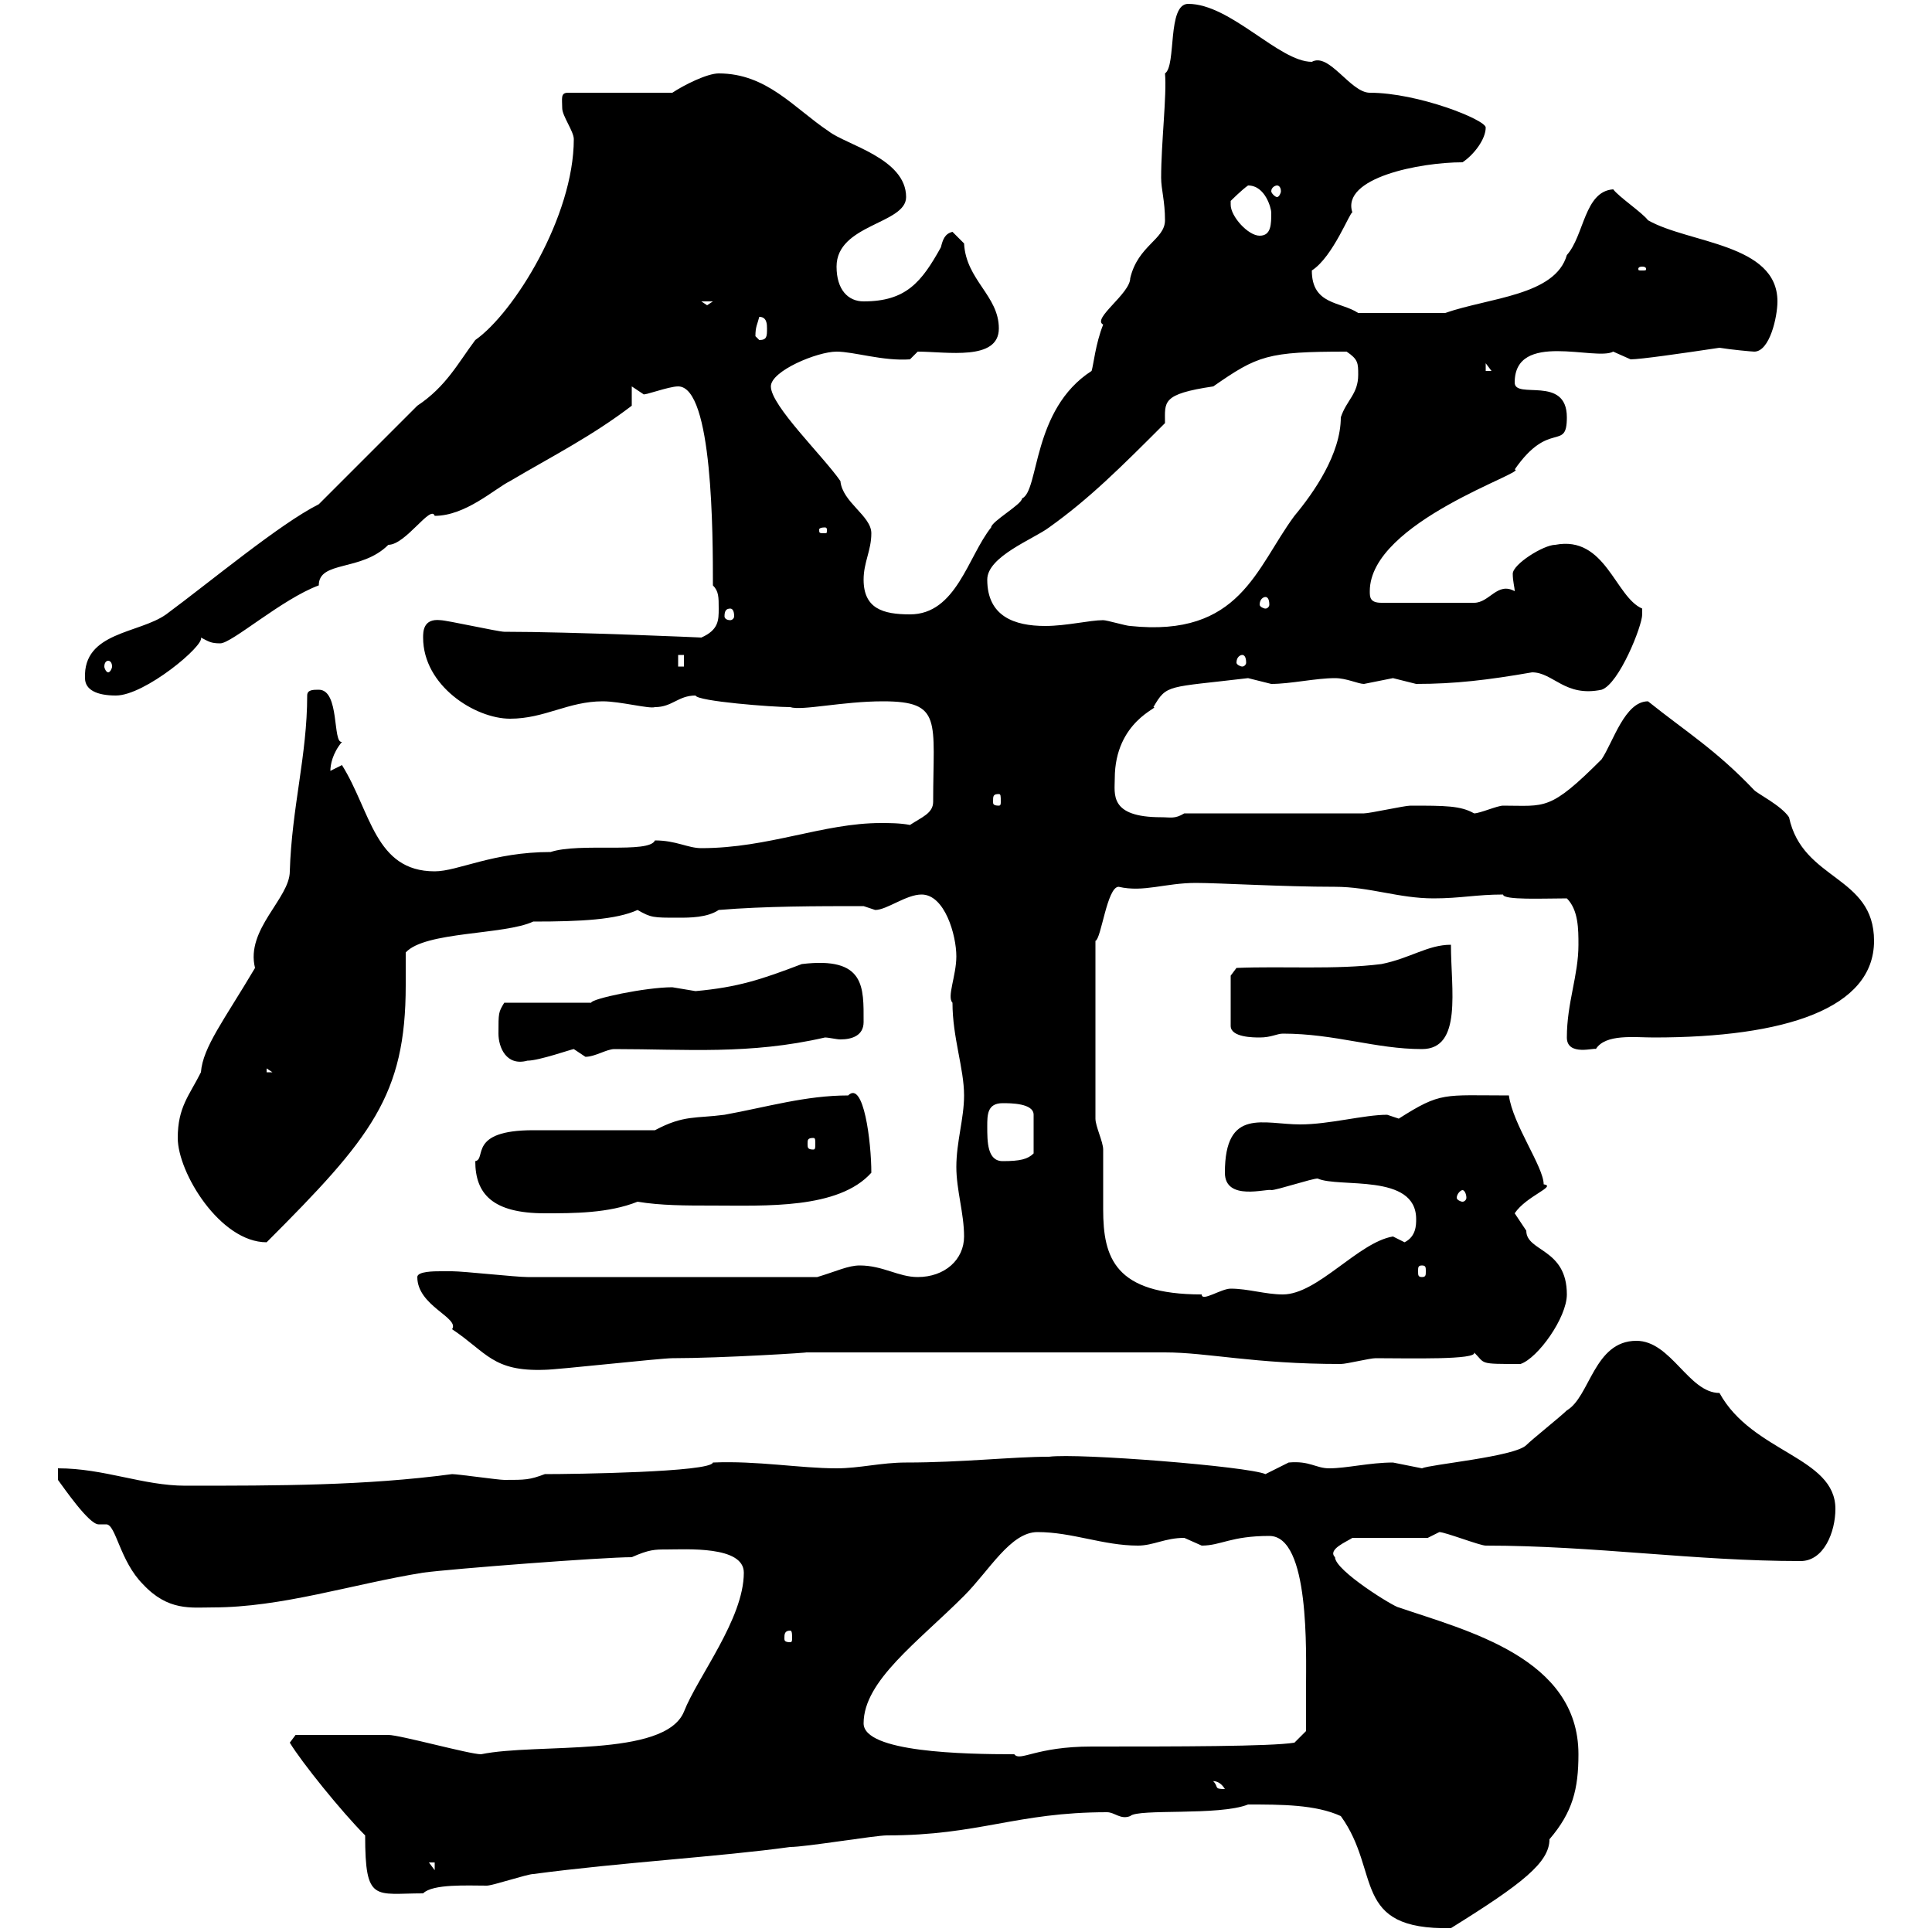 <svg xmlns="http://www.w3.org/2000/svg" xmlns:xlink="http://www.w3.org/1999/xlink" width="300" height="300"><path d="M193.80 280.20C198.90 280.20 204.30 280.20 208.20 282C214.50 290.70 209.70 299.70 225.30 299.40C236.40 292.50 240.60 289.20 240.60 285.60C244.20 281.40 245.10 277.80 245.10 272.40C245.10 257.40 227.70 253.20 217.20 249.60C216.60 249.60 207.30 243.90 207.30 241.80C206.10 240.60 209.10 239.40 210 238.80L221.70 238.80L223.50 237.90C224.40 237.90 229.80 240 230.70 240C247.50 240 263.10 242.40 279.60 242.40C283.20 242.40 285 237.90 285 234.30C285 226.20 272.10 225.60 267 216.30C262.20 216.30 259.50 208.20 254.10 208.20C247.50 208.20 246.90 216.90 243.30 219C242.40 219.90 237.90 223.50 237 224.40C235.20 226.20 222 227.40 220.80 228C220.80 228 216.30 227.10 216.30 227.10C212.70 227.10 209.10 228 206.40 228C204.30 228 203.40 226.80 200.10 227.10C200.10 227.10 196.50 228.90 196.50 228.90C193.80 227.70 167.40 225.60 162.90 226.20C157.20 226.20 149.40 227.10 140.70 227.10C136.80 227.10 133.50 228 129.90 228C124.20 228 117.60 226.80 110.70 227.10C110.40 228.60 89.10 228.90 84.60 228.90C82.20 229.80 81.60 229.80 78.30 229.80C77.40 229.80 71.10 228.90 70.20 228.90C56.70 230.70 43.20 230.70 28.80 230.70C22.20 230.70 16.20 228 9 228L9 229.80C9.90 231 13.80 236.70 15.30 236.70C15.60 236.70 16.20 236.70 16.50 236.70C18 236.70 18.60 242.40 22.20 246C26.10 250.20 29.70 249.60 33 249.60C43.80 249.60 54.60 246 65.70 244.20C70.20 243.60 93.60 241.80 98.10 241.80C100.80 240.60 101.70 240.60 103.50 240.60C106.50 240.60 115.50 240 115.50 244.20C115.50 251.40 108.30 260.40 106.20 265.80C103.20 273 83.40 270.60 74.70 272.40C72.90 272.40 62.10 269.40 60.30 269.40C56.10 269.40 48.90 269.40 45.90 269.40L45 270.60C46.80 273.60 53.10 281.40 56.70 285C56.70 295.50 58.20 294 65.70 294C67.20 292.50 72.60 292.80 75.60 292.80C76.50 292.80 81.90 291 82.80 291C96.30 289.20 111.90 288.30 122.70 286.80C125.10 286.80 135.90 285 137.70 285C152.10 285 157.80 281.40 171.90 281.40C173.10 281.40 174 282.60 175.50 282C176.70 280.80 189.30 282 193.80 280.20ZM66.60 289.20L67.50 289.20L67.50 290.40ZM188.40 276.60C188.10 276.60 189.30 276.30 190.20 277.80C188.40 277.80 189.30 277.50 188.40 276.60ZM134.10 267.60C134.10 261 142.50 255 149.70 247.80C153.60 243.90 156.90 237.90 161.10 237.90C166.50 237.90 171.30 240 176.70 240C179.10 240 180.90 238.80 183.90 238.80C183.90 238.80 186.60 240 186.60 240C189.60 240 191.10 238.50 197.10 238.50C203.40 238.50 202.80 256.50 202.80 262.20C202.80 264 202.80 268.80 202.80 268.80L201 270.60C197.40 271.20 182.70 271.20 169.50 271.20C160.80 271.20 158.40 273.60 157.50 272.40C149.70 272.40 134.10 272.10 134.10 267.60ZM122.70 253.20C123 253.20 123 253.80 123 254.40C123 254.70 123 255 122.70 255C121.80 255 121.80 254.70 121.80 254.40C121.80 253.80 121.80 253.20 122.70 253.20ZM64.80 198.30C64.80 202.80 71.40 204.60 70.20 206.40C75.60 210 76.50 213 84.60 212.70C86.40 212.70 102.60 210.90 104.40 210.90C112.20 210.90 126.30 210 125.10 210L180.90 210C187.50 210 194.70 211.80 208.20 211.80C209.10 211.80 212.70 210.90 213.60 210.90C218.70 210.90 229.50 211.20 228.90 210C230.70 211.80 229.50 211.80 236.10 211.80C238.80 210.90 243.30 204.60 243.30 201C243.30 193.80 237 194.40 237 191.10C237 191.10 235.20 188.40 235.20 188.40C237 185.70 241.80 184.20 239.70 183.90C239.70 181.20 234.90 174.60 234.30 170.10C224.10 170.10 223.80 169.50 217.20 173.70C217.20 173.70 215.40 173.10 215.40 173.10C211.80 173.10 206.40 174.60 201.90 174.60C196.20 174.60 190.20 171.90 190.20 182.10C190.20 186.60 196.80 184.50 197.40 184.80C198.30 184.80 203.70 183 204.60 183C207.90 184.50 219.90 182.10 219.90 189.30C219.90 190.20 219.90 192 218.10 192.90C218.10 192.90 216.30 192 216.30 192C210.90 192.90 204.60 201 199.20 201C196.50 201 193.80 200.10 191.10 200.10C189.60 200.10 186.60 202.20 186.60 201C173.10 201 171.30 195.30 171.30 187.80C171.30 184.80 171.30 182.40 171.30 178.50C171.30 177.30 170.10 174.90 170.10 173.70L170.10 146.10C171 145.80 171.90 137.70 173.70 137.70C177.60 138.60 180.90 137.10 185.70 137.10C189.30 137.10 199.20 137.70 207.30 137.70C212.70 137.70 217.20 139.50 222.60 139.50C226.80 139.50 229.20 138.90 233.40 138.90C233.40 139.80 239.70 139.50 243.30 139.50C245.10 141.30 245.10 144.30 245.10 146.70C245.10 151.50 243.30 155.70 243.30 161.10C243.30 164.10 247.80 162.60 247.80 162.90C249.30 160.50 253.80 161.10 256.80 161.10C277.20 161.10 291 156.60 291 146.10C291 135.90 279.90 136.80 277.80 126.90C276.60 125.10 273 123.30 272.40 122.70C266.40 116.40 261.90 113.70 255.90 108.90C252.30 108.90 250.50 115.20 248.70 117.90C240.60 126 240 125.10 233.40 125.10C232.50 125.10 229.80 126.30 228.90 126.30C226.80 125.10 224.40 125.10 219 125.10C218.10 125.10 212.70 126.30 211.80 126.30C207.30 126.30 188.40 126.30 183.90 126.30C182.40 127.20 181.80 126.90 180.30 126.90C172.20 126.90 173.10 123.30 173.10 120.90C173.10 111.90 180.30 109.80 179.10 109.80C181.20 106.20 181.20 106.80 193.80 105.30C193.80 105.30 197.40 106.20 197.40 106.20C200.40 106.20 204.30 105.30 207.30 105.30C209.10 105.30 210.90 106.20 211.80 106.20C211.80 106.20 214.80 105.60 216.30 105.30C216.30 105.30 219.90 106.20 219.90 106.20C225.90 106.20 231 105.60 237.90 104.40C241.20 104.40 243 108.30 248.70 107.10C251.40 106.20 255 97.20 255 95.40C255 95.40 255 94.50 255 94.50C250.80 92.70 249.30 83.10 241.50 84.60C239.70 84.60 234.90 87.60 234.90 89.10C234.90 90.30 235.20 91.20 235.20 91.80C232.50 90.30 231.30 93.60 228.90 93.60L214.50 93.60C212.70 93.60 212.70 92.70 212.70 91.80C212.70 81 237.60 73.20 235.20 72.90C240.60 65.10 243.30 70.20 243.30 64.80C243.30 58.20 235.20 62.10 235.20 59.40C235.20 51.30 247.80 56.10 250.50 54.60C250.50 54.60 253.20 55.80 253.20 55.80C254.70 55.80 261 54.90 267 54C268.80 54.30 272.10 54.60 272.40 54.60C274.80 54.60 276 49.20 276 46.80C276 37.80 262.20 37.80 255.90 34.20C255 33 251.40 30.60 250.50 29.40C246 29.70 246 36.60 243.30 39.60C241.50 45.90 231.30 46.20 224.40 48.60L210.90 48.60C208.20 46.80 203.70 47.40 203.70 42C207 39.90 209.70 32.70 210 33C208.20 27.60 220.50 25.20 227.10 25.20C228.90 24 230.70 21.60 230.70 19.80C230.70 18.60 220.20 14.40 212.70 14.40C209.70 14.40 206.40 8.10 203.70 9.60C198.60 9.60 191.10 0.60 184.50 0.60C181.20 0.60 182.70 10.20 180.90 11.40C181.20 14.70 180.30 22.20 180.30 27.60C180.30 29.40 180.90 31.20 180.90 34.20C180.90 37.20 176.70 38.10 175.50 43.20C175.50 45.60 169.50 49.50 171.30 50.40C170.10 53.40 169.80 56.70 169.50 57.60C160.20 63.60 161.40 76.20 158.70 77.40C158.70 78.30 153.90 81 153.90 81.90C150.30 86.40 148.50 95.40 141.30 95.40C137.10 95.40 134.10 94.50 134.10 90C134.10 87.30 135.30 85.50 135.30 82.80C135.30 80.10 130.80 78 130.50 74.70C127.80 70.80 119.70 63 119.70 60C119.70 57.60 126.90 54.60 129.90 54.60C132.60 54.60 137.10 56.10 141.30 55.80L142.50 54.60C147 54.60 155.10 56.10 155.10 51C155.10 45.90 150 43.50 149.70 37.80C149.70 37.80 147.90 36 147.90 36C146.70 36.30 146.40 37.20 146.10 38.40C143.10 43.80 140.70 46.80 134.10 46.80C131.70 46.80 129.90 45 129.90 41.40C129.90 34.80 140.70 34.80 140.70 30.60C140.70 24.60 131.40 22.50 128.70 20.40C123.30 16.80 119.10 11.40 111.60 11.40C109.80 11.40 106.20 13.20 104.40 14.40L88.20 14.40C87 14.40 87.30 15.30 87.30 16.80C87.30 18 89.10 20.40 89.10 21.60C89.10 33.60 79.80 48.60 73.80 52.80C71.10 56.40 69.30 60 64.80 63L49.50 78.30C43.50 81.30 32.70 90.30 25.80 95.40C21.60 98.40 12.90 98.10 13.20 105.30C13.20 107.10 15 108 18 108C22.50 108 31.80 100.20 31.20 99C32.40 99.60 32.70 99.90 34.20 99.90C36 99.90 43.80 93 49.50 90.90C49.50 87 56.10 88.80 60.30 84.60C63 84.60 66.90 78.30 67.50 80.10C72.30 80.10 76.80 75.90 79.20 74.70C85.80 70.80 91.80 67.80 98.10 63C98.10 63 98.10 60 98.10 60C98.10 60 99.90 61.20 99.90 61.20C99.90 61.50 103.80 60 105.30 60C110.70 60 110.70 83.10 110.70 90.90C111.60 91.80 111.60 92.70 111.60 94.50C111.60 96.30 111.60 97.80 108.90 99C109.20 99 88.80 98.10 78.30 98.10C77.40 98.10 69.30 96.30 68.40 96.30C65.70 96 65.70 98.10 65.70 99C65.70 106.50 73.80 111.60 79.20 111.60C84.60 111.60 88.20 108.90 93.60 108.90C96.30 108.90 100.80 110.10 101.70 109.80C104.40 109.80 105.30 108 108 108C108.30 108.90 120 109.80 122.70 109.80C124.50 110.40 130.80 108.90 137.10 108.90C146.40 108.90 144.90 111.90 144.90 124.50C144.90 126.30 143.10 126.90 141.30 128.10C139.80 127.80 138 127.80 136.80 127.80C127.80 127.80 119.40 131.70 108.90 131.70C106.80 131.70 105 130.50 101.70 130.50C100.80 132.60 90 130.80 85.50 132.30C76.50 132.30 71.10 135.30 67.50 135.30C58.20 135.30 57.60 126 53.10 118.80C53.10 118.80 51.30 119.70 51.30 119.70C51.30 118.80 51.60 117 53.10 115.20C51.60 115.50 52.80 107.10 49.50 107.10C48.60 107.10 47.70 107.10 47.70 108C47.70 117.30 45.30 125.40 45 135.30C45 139.50 38.10 144.30 39.60 150.30C34.80 158.40 31.50 162.60 31.20 166.50C29.40 170.10 27.60 171.90 27.60 176.70C27.60 182.10 34.20 192.90 41.40 192.90C57.60 176.70 63 170.10 63 153C63 151.20 63 149.70 63 147.90C66 144.60 78.30 145.20 82.80 143.10C90.30 143.10 95.70 142.80 99 141.30C101.10 142.50 101.40 142.50 105.30 142.50C107.10 142.50 109.80 142.50 111.60 141.30C118.80 140.70 126.90 140.70 134.10 140.70C134.10 140.70 135.90 141.30 135.90 141.30C137.70 141.30 140.70 138.90 143.10 138.90C146.70 138.90 148.50 145.20 148.50 148.50C148.50 151.50 147 154.80 147.90 155.70C147.90 161.10 149.70 165.90 149.70 170.10C149.70 173.70 148.50 177.30 148.50 181.20C148.50 184.80 149.70 188.40 149.70 192C149.70 195.60 146.70 198.30 142.50 198.30C139.50 198.30 137.10 196.50 133.50 196.50C131.70 196.50 129.90 197.40 126.90 198.30L81.90 198.30C80.10 198.30 72 197.40 70.20 197.40C70.20 197.40 68.40 197.40 68.40 197.40C67.50 197.40 64.80 197.40 64.80 198.30ZM220.80 196.50C221.40 196.50 221.40 196.80 221.40 197.40C221.40 198 221.40 198.30 220.80 198.30C220.20 198.30 220.20 198 220.20 197.40C220.20 196.80 220.20 196.50 220.80 196.50ZM73.80 180.30C73.80 185.40 76.50 188.40 84.60 188.40C89.10 188.40 94.50 188.40 99 186.60C102.60 187.20 106.50 187.20 110.70 187.20C118.80 187.20 130.20 187.80 135.30 182.10C135.30 177.30 134.10 167.70 131.70 170.10C125.10 170.10 119.10 171.90 112.50 173.10C108 173.70 106.20 173.10 101.70 175.50C99 175.50 85.50 175.50 82.80 175.50C72.60 175.50 75.60 180 73.80 180.30ZM227.10 184.80C227.40 184.80 227.70 185.40 227.70 186C227.70 186.30 227.40 186.60 227.10 186.60C226.80 186.60 226.20 186.30 226.20 186C226.20 185.40 226.80 184.80 227.10 184.80ZM153.30 174.90C153.30 173.10 153.30 171.30 155.70 171.30C156.90 171.30 160.50 171.30 160.50 173.10L160.50 179.10C159.60 180 158.40 180.30 155.70 180.30C153.30 180.30 153.30 177.30 153.30 174.90ZM126.30 176.70C126.60 176.70 126.60 177 126.60 177.60C126.60 178.20 126.60 178.50 126.30 178.50C125.40 178.50 125.40 178.20 125.40 177.60C125.40 177 125.40 176.70 126.30 176.70ZM41.40 165.90L42.30 166.50L41.40 166.50ZM77.40 160.50C77.40 162.60 78.60 165.60 81.90 164.70C83.70 164.70 88.80 162.90 89.10 162.90C89.10 162.90 90.90 164.10 90.90 164.10C92.40 164.10 94.20 162.90 95.40 162.90C106.50 162.90 116.40 163.80 128.10 161.10C128.70 161.10 129.90 161.40 130.50 161.40C132.30 161.40 134.10 160.80 134.10 158.70C134.10 153.30 134.40 148.50 124.50 149.70C118.20 152.10 114.60 153.30 108 153.90C108 153.90 104.40 153.30 104.40 153.30C100.20 153.30 91.80 155.10 91.80 155.70L78.30 155.70C77.40 157.20 77.40 157.20 77.40 160.50ZM199.20 160.50C207.30 160.50 213.60 162.90 220.80 162.90C227.10 162.90 225.30 153.60 225.30 146.70C221.70 146.70 219 148.80 214.50 149.70C207.30 150.60 199.20 150 192 150.30L191.10 151.50L191.10 159.30C191.10 161.10 194.70 161.10 195.60 161.10C197.40 161.10 198.30 160.50 199.20 160.50ZM155.10 123.30C155.40 123.30 155.40 123.60 155.40 124.50C155.40 124.80 155.40 125.10 155.10 125.10C154.20 125.10 154.20 124.80 154.20 124.50C154.20 123.60 154.20 123.30 155.10 123.30ZM16.80 102.60C17.10 102.60 17.40 102.90 17.40 103.50C17.40 103.80 17.10 104.40 16.80 104.40C16.50 104.40 16.20 103.80 16.20 103.50C16.20 102.90 16.50 102.60 16.80 102.60ZM105.30 101.70L106.20 101.70L106.20 103.50L105.30 103.50ZM192.90 101.70C193.20 101.70 193.50 102 193.50 102.90C193.50 103.20 193.20 103.50 192.90 103.50C192.60 103.50 192 103.20 192 102.90C192 102 192.60 101.70 192.90 101.70ZM153.30 90C153.30 86.40 160.50 83.70 162.90 81.90C169.20 77.40 174 72.60 180.90 65.70C180.90 62.40 180.30 61.20 188.40 60C195.30 55.20 196.80 54.60 209.10 54.60C210.90 55.80 210.90 56.40 210.90 58.20C210.90 61.20 209.10 62.10 208.20 64.80C208.20 70.50 204 76.50 201 80.10C195 88.20 192.60 99 175.50 97.20C174.90 97.20 171.90 96.30 171.30 96.30C169.20 96.30 165.60 97.20 162.30 97.20C157.50 97.20 153.30 95.70 153.30 90ZM113.40 94.50C113.70 94.50 114 94.80 114 95.70C114 96 113.70 96.30 113.40 96.30C112.80 96.30 112.50 96 112.50 95.70C112.50 94.80 112.80 94.50 113.40 94.50ZM196.50 92.70C196.80 92.70 197.10 93 197.10 93.90C197.10 94.20 196.80 94.50 196.50 94.50C196.20 94.50 195.60 94.20 195.60 93.90C195.60 93 196.20 92.70 196.50 92.70ZM128.10 81.90C128.40 81.90 128.40 82.20 128.40 82.20C128.40 82.80 128.40 82.80 128.10 82.80C127.20 82.80 127.20 82.80 127.20 82.20C127.20 82.20 127.20 81.90 128.10 81.90ZM230.70 56.40L231.60 57.60L230.70 57.60ZM117.30 52.20C117.30 50.70 117.60 50.40 117.90 49.20C119.10 49.20 119.10 50.40 119.10 51C119.10 52.20 119.10 52.80 117.90 52.80C117.90 52.80 117.30 52.20 117.30 52.20ZM108.90 46.80L110.70 46.80L109.80 47.40ZM255 41.40C255.60 41.40 255.60 41.70 255.60 41.70C255.60 42 255.60 42 255 42C254.40 42 254.40 42 254.40 41.70C254.40 41.70 254.40 41.40 255 41.40ZM191.10 31.20C191.10 31.20 192.90 29.40 193.80 28.80C196.50 28.80 197.40 32.40 197.40 33C197.40 34.80 197.40 36.60 195.60 36.60C193.80 36.60 191.10 33.60 191.10 31.80C191.10 31.50 191.10 31.50 191.10 31.20ZM198.30 28.80C198.60 28.80 198.90 29.10 198.90 29.70C198.90 30 198.60 30.60 198.30 30.60C198 30.60 197.40 30 197.40 29.70C197.40 29.10 198 28.80 198.30 28.80Z"/></svg>